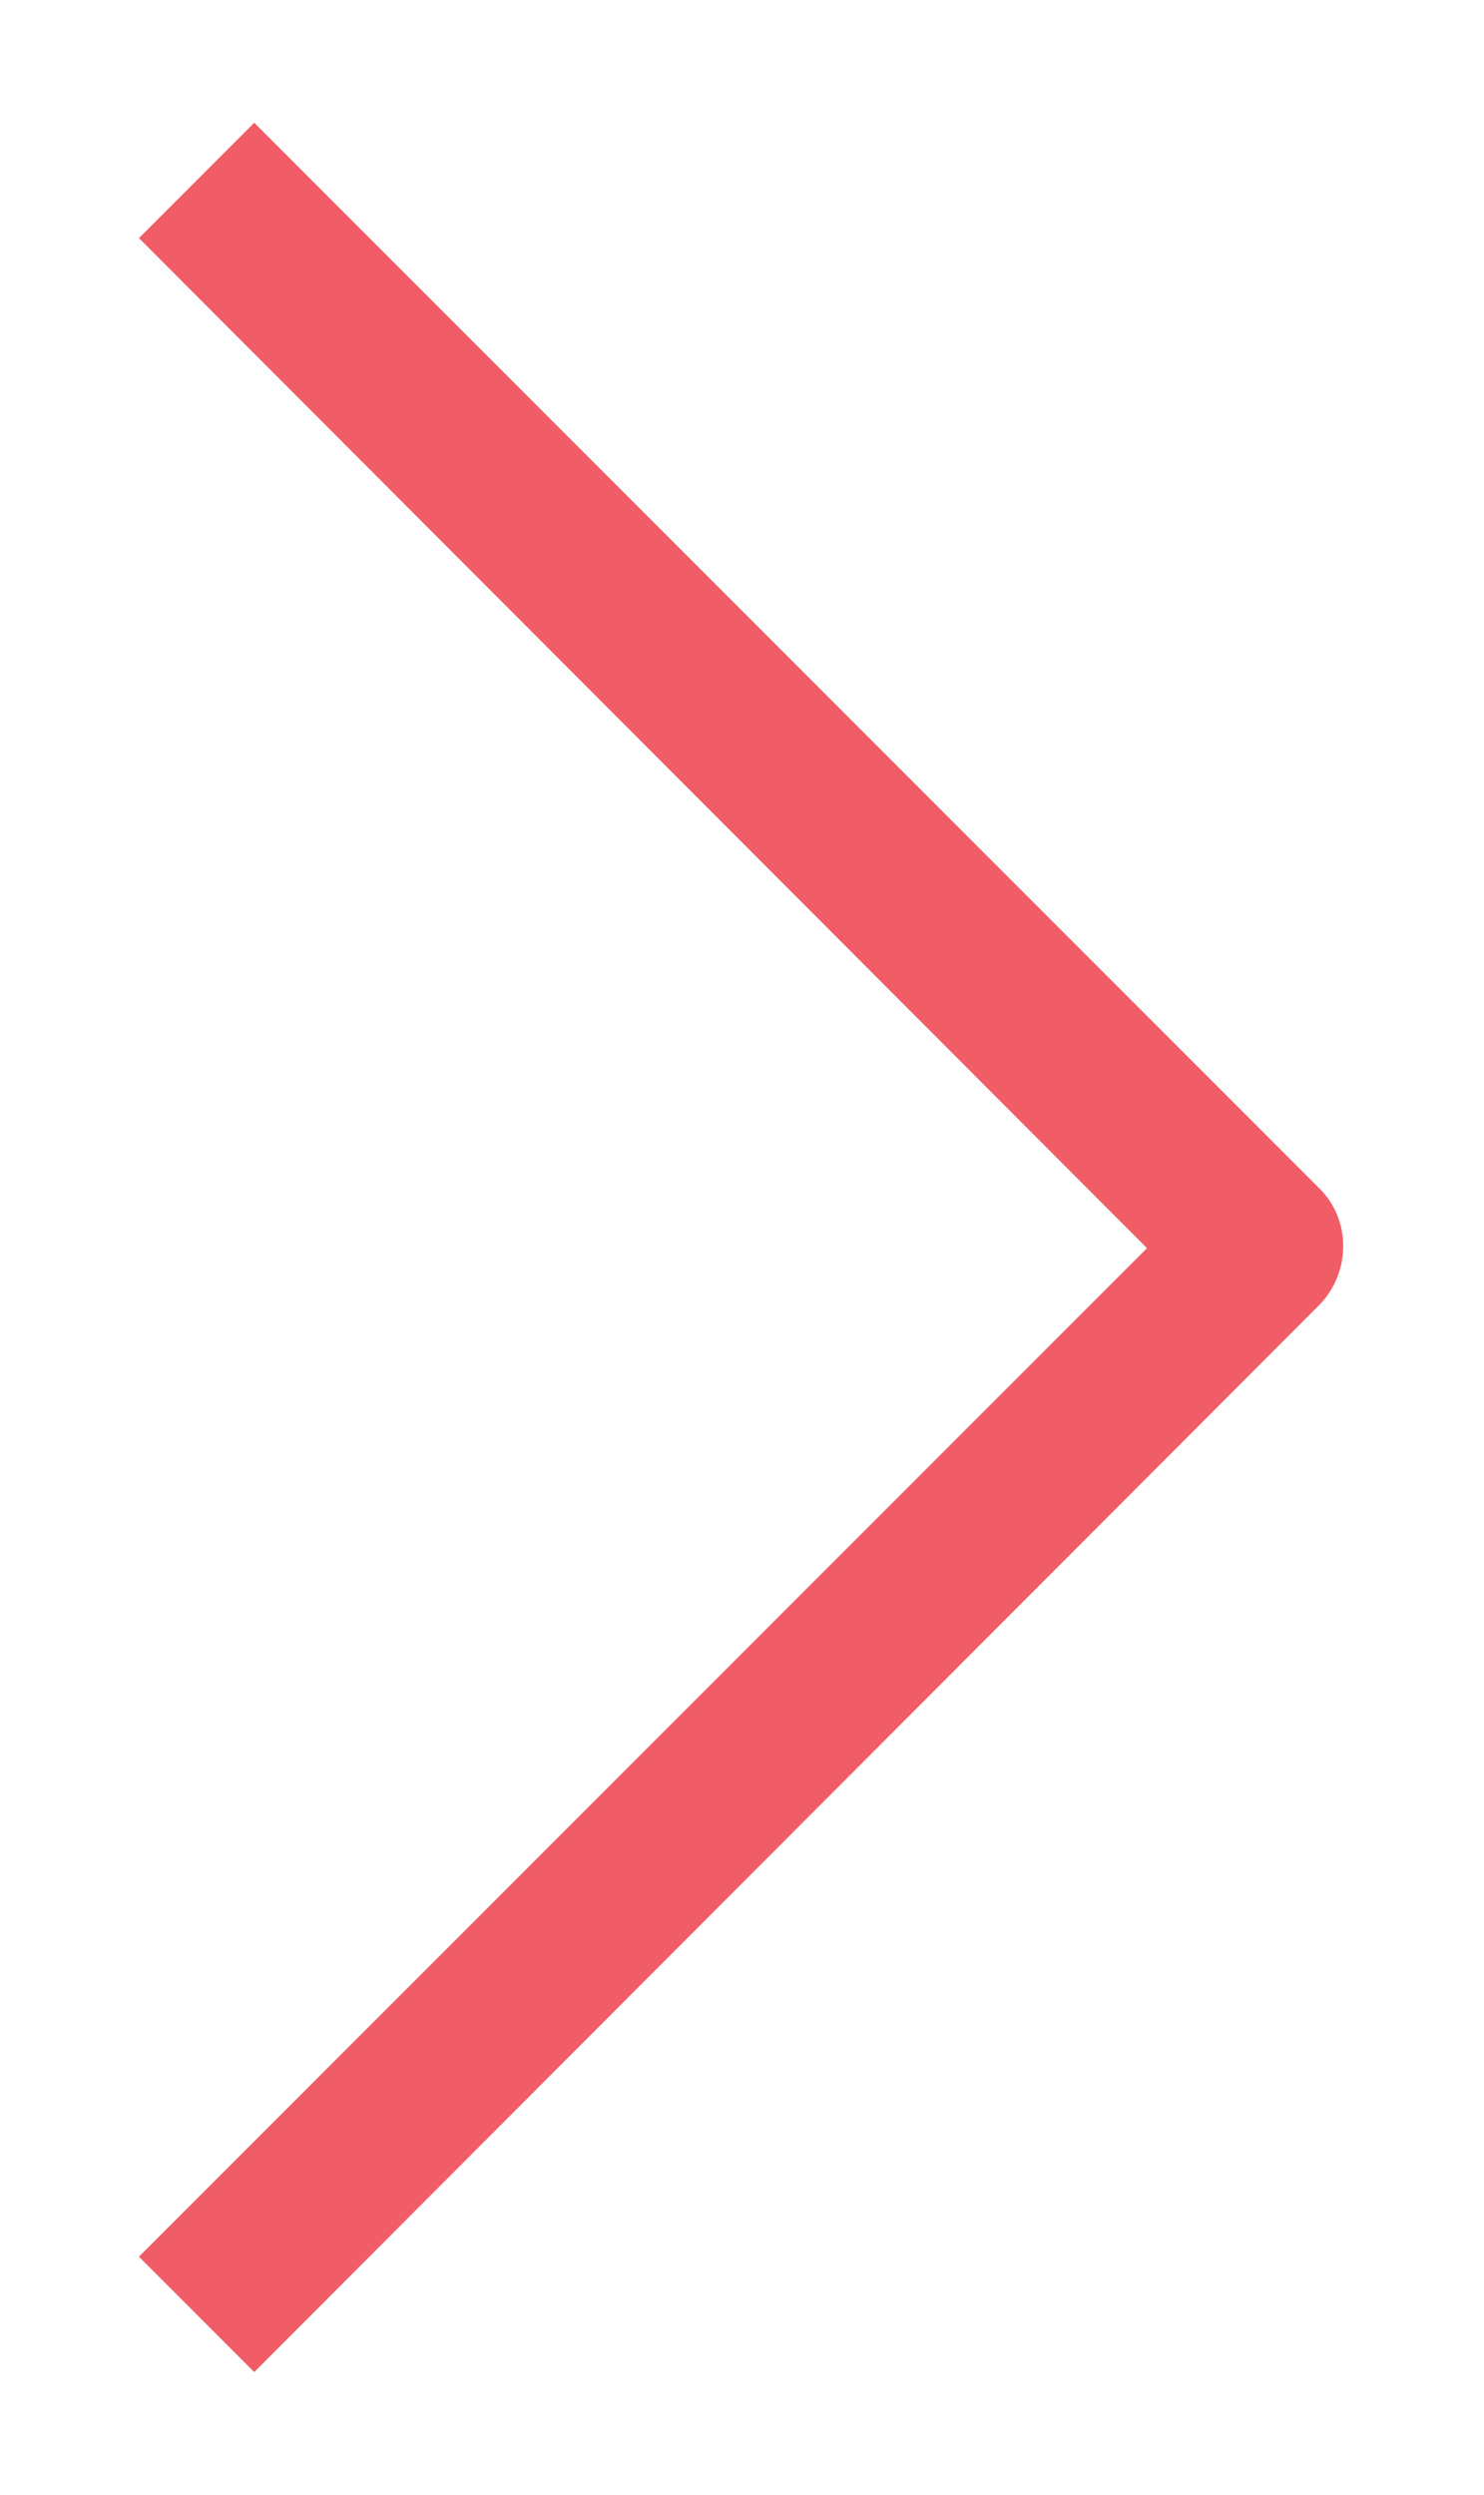 <?xml version="1.0" encoding="utf-8"?>
<!-- Generator: Adobe Illustrator 25.0.0, SVG Export Plug-In . SVG Version: 6.00 Build 0)  -->
<svg version="1.1" id="Livello_1" xmlns="http://www.w3.org/2000/svg" xmlns:xlink="http://www.w3.org/1999/xlink" x="0px" y="0px"
	 viewBox="0 0 100.4 168.7" style="enable-background:new 0 0 100.4 168.7;" xml:space="preserve">
<style type="text/css">
	.st0{fill:#F15D66;}
</style>
<g>
	<path class="st0" d="M17.2,160.4l-7.8-7.8l68.2-68.2L9.4,16.1l7.8-7.8l72.1,72.1c2.1,2.1,2.1,5.6,0,7.8L17.2,160.4z"/>
</g>
</svg>
